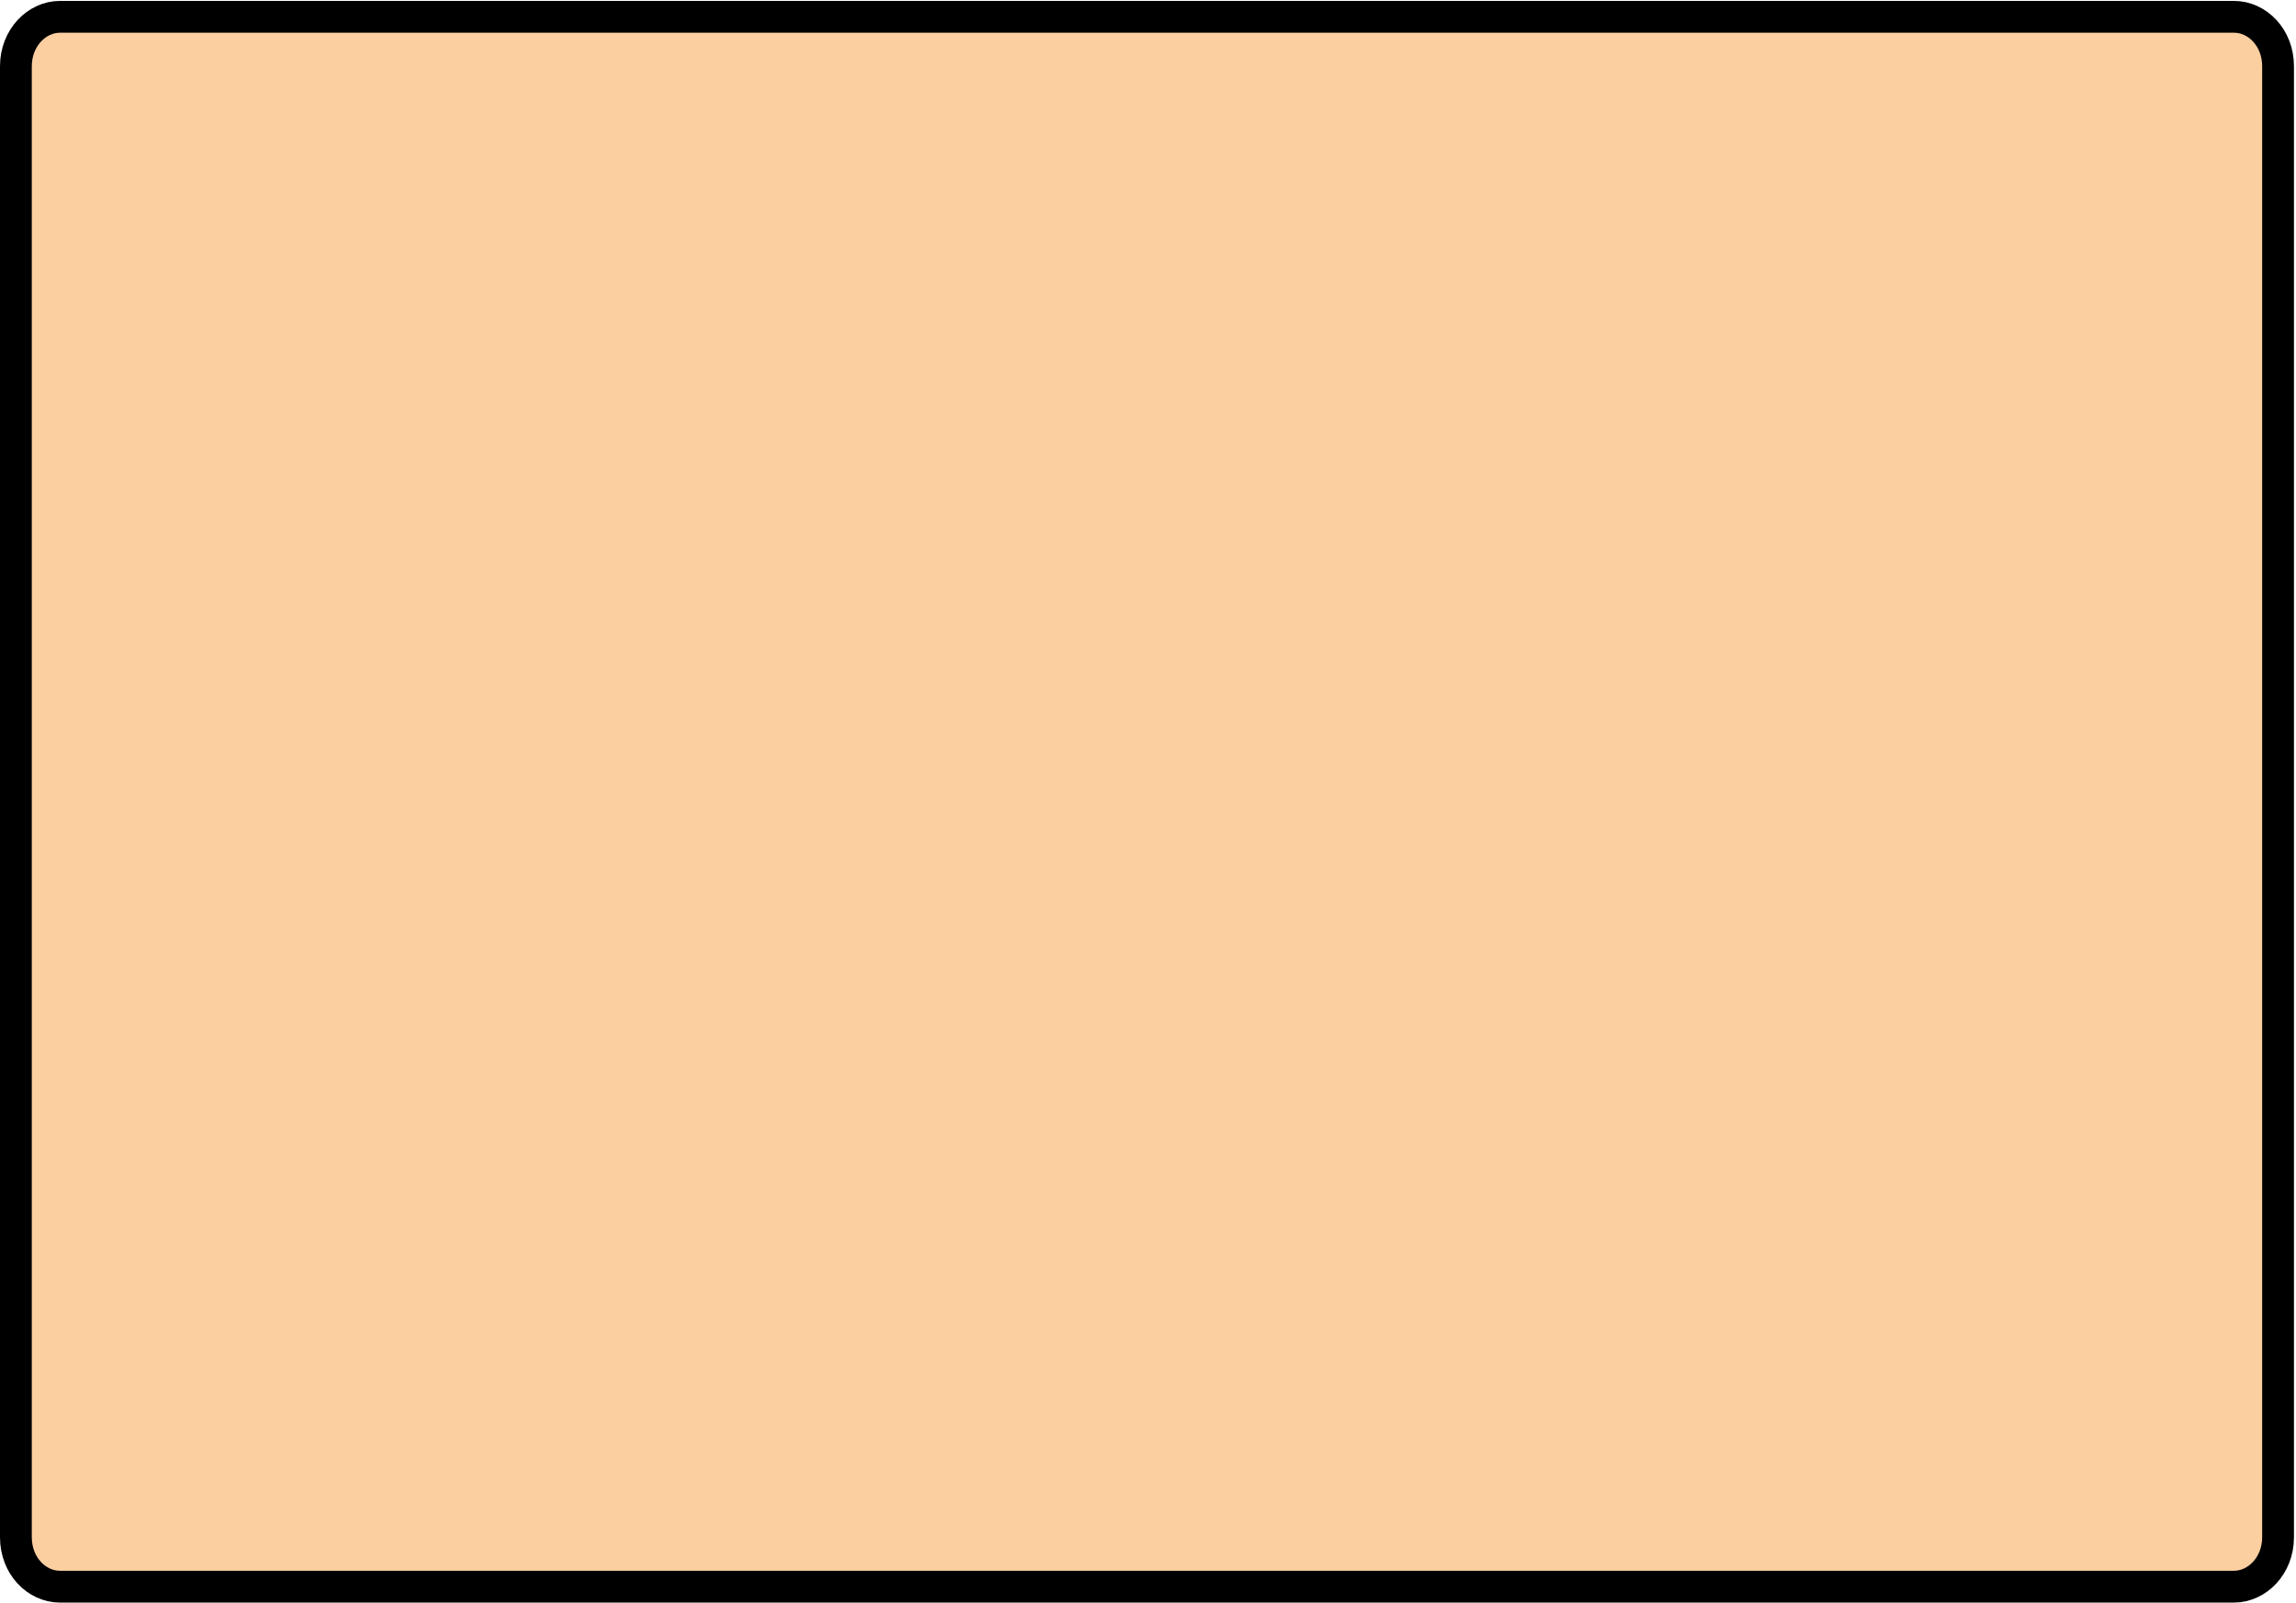 <?xml version="1.0" encoding="UTF-8"?> <svg xmlns="http://www.w3.org/2000/svg" width="361" height="252" viewBox="0 0 361 252" fill="none"> <path d="M9.42 2.644H351.26C354.893 2.644 358.18 5.893 358.18 10.413V241.64C358.18 246.122 354.886 249.41 351.26 249.41H9.42C5.787 249.41 2.5 246.163 2.5 241.64V10.413C2.5 5.931 5.794 2.644 9.42 2.644Z" fill="#FCCFA1" stroke="black" stroke-width="5"></path> </svg> 